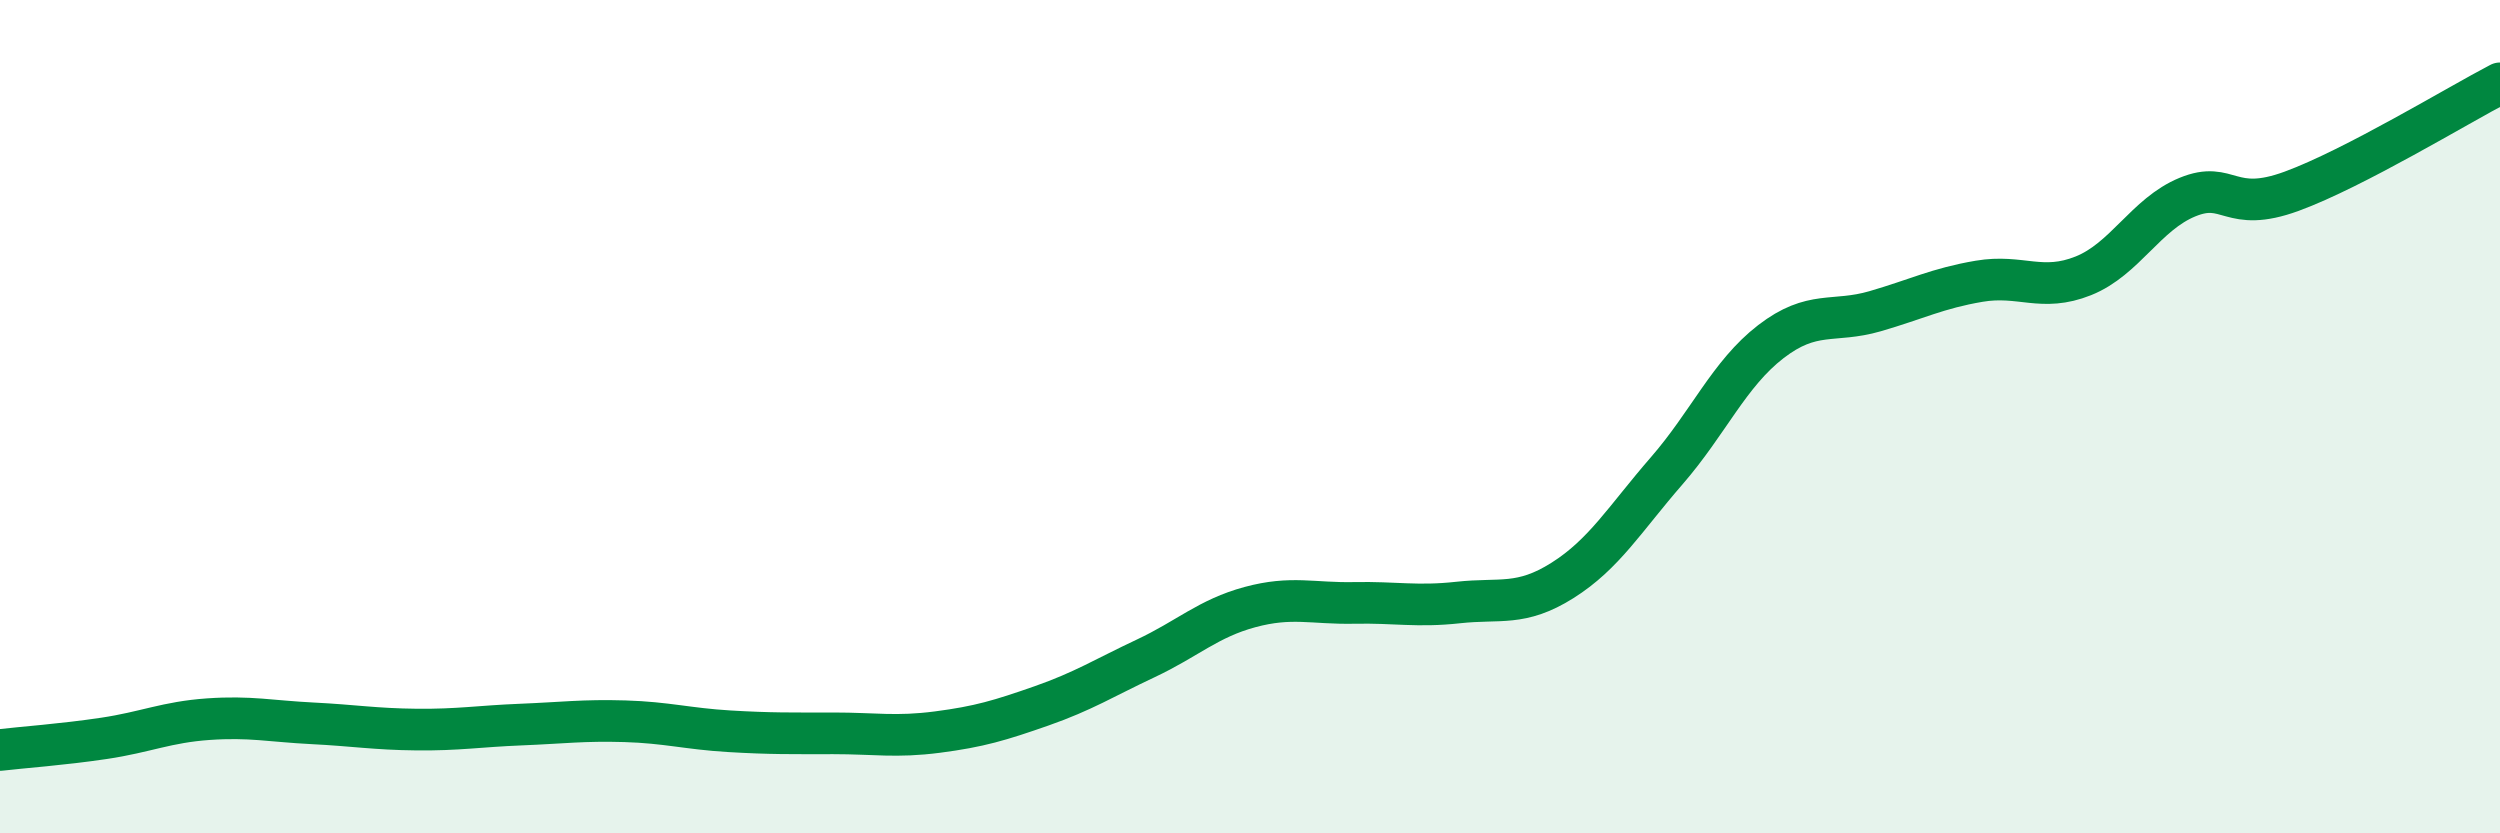 
    <svg width="60" height="20" viewBox="0 0 60 20" xmlns="http://www.w3.org/2000/svg">
      <path
        d="M 0,18 C 0.5,17.94 1.5,17.87 2.5,17.72 C 3.5,17.57 4,17.33 5,17.26 C 6,17.19 6.5,17.31 7.5,17.36 C 8.5,17.41 9,17.5 10,17.51 C 11,17.52 11.5,17.43 12.5,17.39 C 13.5,17.35 14,17.28 15,17.31 C 16,17.34 16.5,17.49 17.5,17.55 C 18.5,17.61 19,17.6 20,17.6 C 21,17.6 21.5,17.7 22.5,17.57 C 23.5,17.44 24,17.29 25,16.94 C 26,16.59 26.5,16.27 27.5,15.8 C 28.5,15.33 29,14.84 30,14.57 C 31,14.3 31.5,14.49 32.5,14.47 C 33.5,14.45 34,14.57 35,14.46 C 36,14.35 36.5,14.56 37.5,13.93 C 38.5,13.3 39,12.45 40,11.3 C 41,10.15 41.5,8.97 42.5,8.2 C 43.5,7.43 44,7.76 45,7.47 C 46,7.18 46.5,6.92 47.5,6.75 C 48.5,6.58 49,7.02 50,6.62 C 51,6.22 51.5,5.14 52.5,4.73 C 53.5,4.32 53.5,5.14 55,4.59 C 56.5,4.04 59,2.52 60,2L60 20L0 20Z"
        fill="#008740"
        opacity="0.1"
        stroke-linecap="round"
        stroke-linejoin="round"
      />
      <path
        d="M 0,18 C 0.5,17.94 1.5,17.87 2.5,17.72 C 3.5,17.57 4,17.33 5,17.26 C 6,17.19 6.5,17.31 7.5,17.36 C 8.5,17.41 9,17.5 10,17.51 C 11,17.52 11.5,17.43 12.5,17.39 C 13.5,17.35 14,17.28 15,17.31 C 16,17.34 16.5,17.49 17.5,17.55 C 18.5,17.61 19,17.6 20,17.6 C 21,17.6 21.5,17.7 22.5,17.57 C 23.5,17.44 24,17.29 25,16.94 C 26,16.59 26.5,16.27 27.5,15.8 C 28.5,15.33 29,14.84 30,14.57 C 31,14.3 31.5,14.49 32.5,14.47 C 33.5,14.45 34,14.57 35,14.46 C 36,14.35 36.5,14.56 37.5,13.93 C 38.5,13.3 39,12.45 40,11.3 C 41,10.15 41.5,8.97 42.5,8.2 C 43.5,7.43 44,7.76 45,7.47 C 46,7.18 46.5,6.92 47.5,6.75 C 48.5,6.58 49,7.02 50,6.62 C 51,6.22 51.5,5.14 52.5,4.73 C 53.5,4.32 53.5,5.14 55,4.59 C 56.5,4.04 59,2.52 60,2"
        stroke="#008740"
        stroke-width="1"
        fill="none"
        stroke-linecap="round"
        stroke-linejoin="round"
      />
    </svg>
  